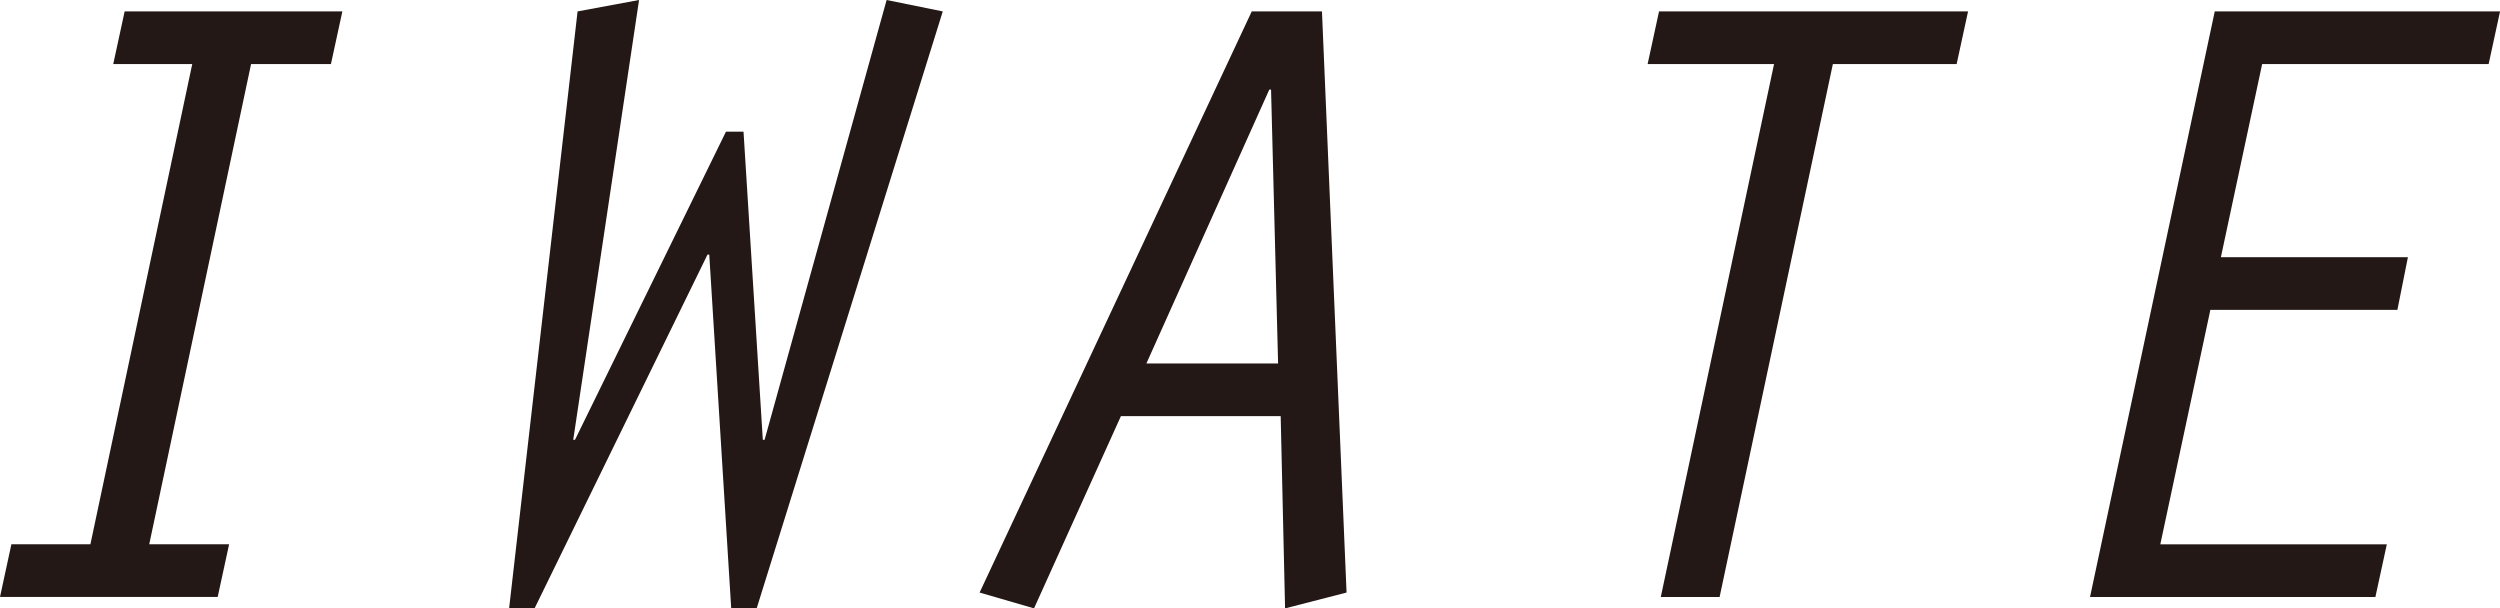 <svg xmlns="http://www.w3.org/2000/svg" width="195.153" height="47.49" viewBox="0 0 195.153 47.49">
  <g id="グループ_1145" data-name="グループ 1145" transform="translate(-280.824 -16550.334)">
    <path id="パス_6920" data-name="パス 6920" d="M90.321,1016.553H84.154l.891-4.111H102.04l-.892,4.111H94.914l-7.95,37.485H93.2l-.892,4.111H75.315l.889-4.111h6.168Z" transform="translate(205.509 15538.784)" fill="#231815"/>
    <path id="パス_6921" data-name="パス 6921" d="M138.166,1012.682l-14.528,46.6h-1.987l-1.713-27.615H119.8l-13.5,27.615h-1.987l5.345-46.6,4.8-.891-5.139,34.332h.137l11.786-24.054h1.37l1.507,24.054h.138l9.525-34.332Z" transform="translate(216.252 15538.543)" fill="#231815"/>
    <path id="パス_6922" data-name="パス 6922" d="M142.146,1044.032l-6.784,15.008-4.248-1.235,21.243-45.363h5.482l1.92,45.363-4.8,1.235-.343-15.008Zm11.719-25.49h-.137l-9.594,21.379h10.28Z" transform="translate(226.179 15538.784)" fill="#231815"/>
    <path id="パス_6923" data-name="パス 6923" d="M179.033,1016.553h-9.869l.891-4.111h24.123l-.892,4.111h-9.662l-8.841,41.6h-4.591Z" transform="translate(240.275 15538.784)" fill="#231815"/>
    <path id="パス_6924" data-name="パス 6924" d="M204.1,1012.441h22.271l-.891,4.111H207.8l-3.221,15.075h14.6l-.822,4.114h-14.6l-3.907,18.3h17.682l-.892,4.111H194.364Z" transform="translate(249.61 15538.784)" fill="#231815"/>
  </g>
</svg>
